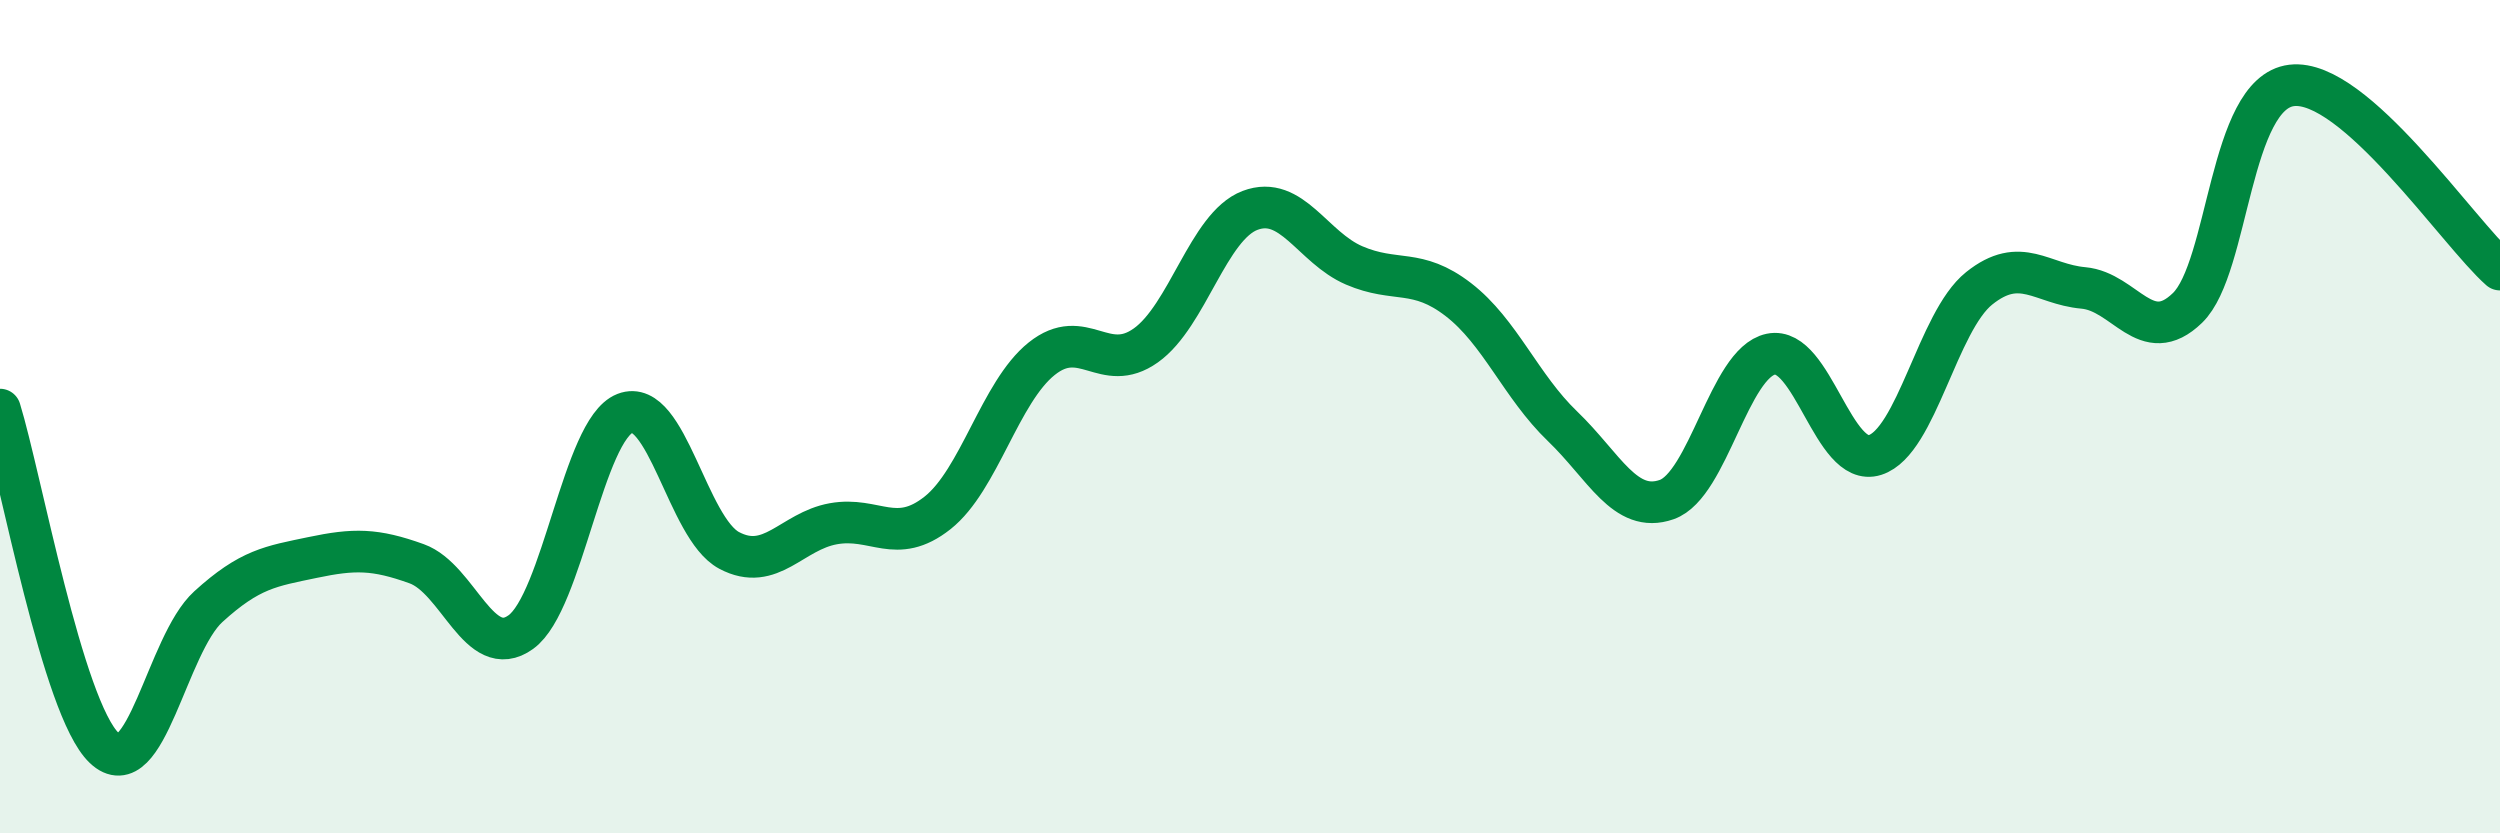 
    <svg width="60" height="20" viewBox="0 0 60 20" xmlns="http://www.w3.org/2000/svg">
      <path
        d="M 0,9.83 C 0.5,11.45 1.5,17 2.5,17.95 C 3.5,18.9 4,15.47 5,14.56 C 6,13.65 6.5,13.59 7.5,13.38 C 8.5,13.17 9,13.17 10,13.53 C 11,13.89 11.5,15.89 12.5,15.17 C 13.5,14.45 14,10.31 15,9.92 C 16,9.53 16.5,12.68 17.5,13.21 C 18.5,13.74 19,12.75 20,12.57 C 21,12.39 21.5,13.1 22.5,12.31 C 23.5,11.52 24,9.41 25,8.61 C 26,7.81 26.5,9 27.5,8.29 C 28.5,7.58 29,5.43 30,5.05 C 31,4.67 31.5,5.94 32.5,6.37 C 33.5,6.8 34,6.42 35,7.19 C 36,7.96 36.5,9.27 37.5,10.23 C 38.5,11.19 39,12.34 40,11.99 C 41,11.64 41.5,8.71 42.5,8.5 C 43.5,8.29 44,11.24 45,10.92 C 46,10.6 46.5,7.72 47.5,6.92 C 48.5,6.12 49,6.82 50,6.91 C 51,7 51.5,8.36 52.5,7.39 C 53.5,6.42 53.5,2.23 55,2.05 C 56.5,1.87 59,5.59 60,6.47L60 20L0 20Z"
        fill="#008740"
        opacity="0.1"
        stroke-linecap="round"
        stroke-linejoin="round"
      />
      <path
        d="M 0,9.83 C 0.5,11.45 1.5,17 2.5,17.95 C 3.5,18.9 4,15.47 5,14.56 C 6,13.65 6.5,13.59 7.5,13.38 C 8.5,13.17 9,13.17 10,13.53 C 11,13.89 11.5,15.89 12.5,15.17 C 13.5,14.45 14,10.31 15,9.92 C 16,9.53 16.5,12.68 17.5,13.21 C 18.5,13.74 19,12.75 20,12.57 C 21,12.39 21.5,13.1 22.5,12.31 C 23.5,11.52 24,9.41 25,8.61 C 26,7.81 26.5,9 27.5,8.29 C 28.5,7.58 29,5.43 30,5.05 C 31,4.67 31.5,5.94 32.5,6.37 C 33.5,6.8 34,6.42 35,7.19 C 36,7.96 36.5,9.27 37.5,10.23 C 38.5,11.19 39,12.34 40,11.99 C 41,11.64 41.5,8.71 42.5,8.5 C 43.5,8.29 44,11.24 45,10.92 C 46,10.6 46.5,7.72 47.5,6.92 C 48.5,6.12 49,6.82 50,6.91 C 51,7 51.5,8.36 52.5,7.39 C 53.5,6.42 53.5,2.23 55,2.05 C 56.5,1.87 59,5.59 60,6.47"
        stroke="#008740"
        stroke-width="1"
        fill="none"
        stroke-linecap="round"
        stroke-linejoin="round"
      />
    </svg>
  